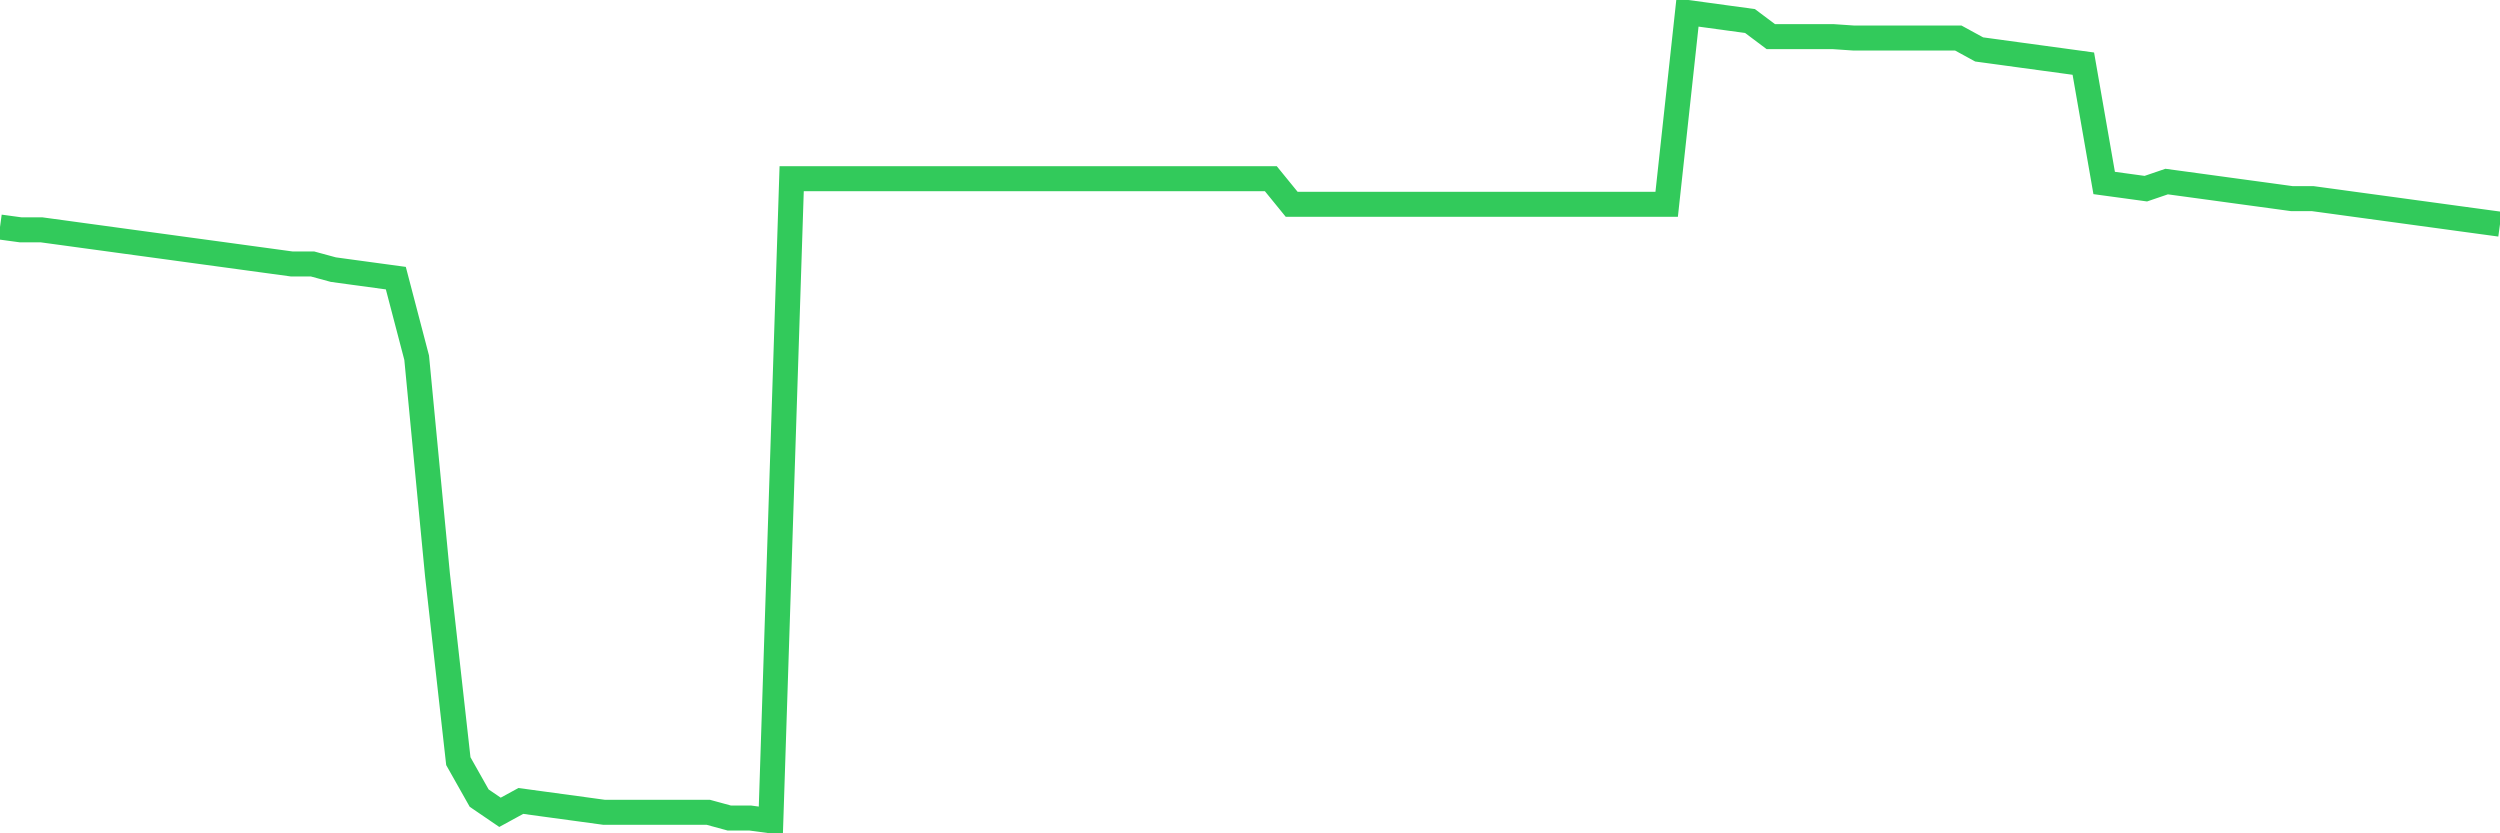 <svg
  xmlns="http://www.w3.org/2000/svg"
  xmlns:xlink="http://www.w3.org/1999/xlink"
  width="120"
  height="40"
  viewBox="0 0 120 40"
  preserveAspectRatio="none"
>
  <polyline
    points="0,10.897 1,11.033 2,11.033 3,11.169 4,11.306 5,11.442 6,11.579 7,11.715 8,11.851 9,11.988 10,12.124 11,12.26 12,12.397 13,12.533 14,12.67 15,12.67 16,12.942 17,13.079 18,13.215 19,13.351 20,17.17 21,27.603 22,36.536 23,38.309 24,38.991 25,38.445 26,38.582 27,38.718 28,38.854 29,38.991 30,38.991 31,38.991 32,38.991 33,38.991 34,38.991 35,39.264 36,39.264 37,39.4 38,8.578 39,8.578 40,8.578 41,8.578 42,8.578 43,8.578 44,8.578 45,8.578 46,8.578 47,8.578 48,8.578 49,8.578 50,8.578 51,8.578 52,8.578 53,8.578 54,8.578 55,8.578 56,8.578 57,8.578 58,8.578 59,8.578 60,8.578 61,8.578 62,9.806 63,9.806 64,9.806 65,9.806 66,9.806 67,9.806 68,9.806 69,9.806 70,9.806 71,9.806 72,9.806 73,9.806 74,9.806 75,9.806 76,9.806 77,9.806 78,9.806 79,9.806 80,9.806 81,0.6 82,0.736 83,0.873 84,1.009 85,1.759 86,1.759 87,1.759 88,1.759 89,1.827 90,1.827 91,1.827 92,1.827 93,1.827 94,1.827 95,2.373 96,2.509 97,2.646 98,2.782 99,2.918 100,3.055 101,8.783 102,8.919 103,9.056 104,8.715 105,8.851 106,8.987 107,9.124 108,9.26 109,9.396 110,9.533 111,9.533 112,9.669 113,9.806 114,9.942 115,10.078 116,10.215 117,10.351 118,10.488 119,10.624 120,10.76"
    fill="none"
    stroke="#32ca5b"
    stroke-width="1.2"
  >
  </polyline>
</svg>